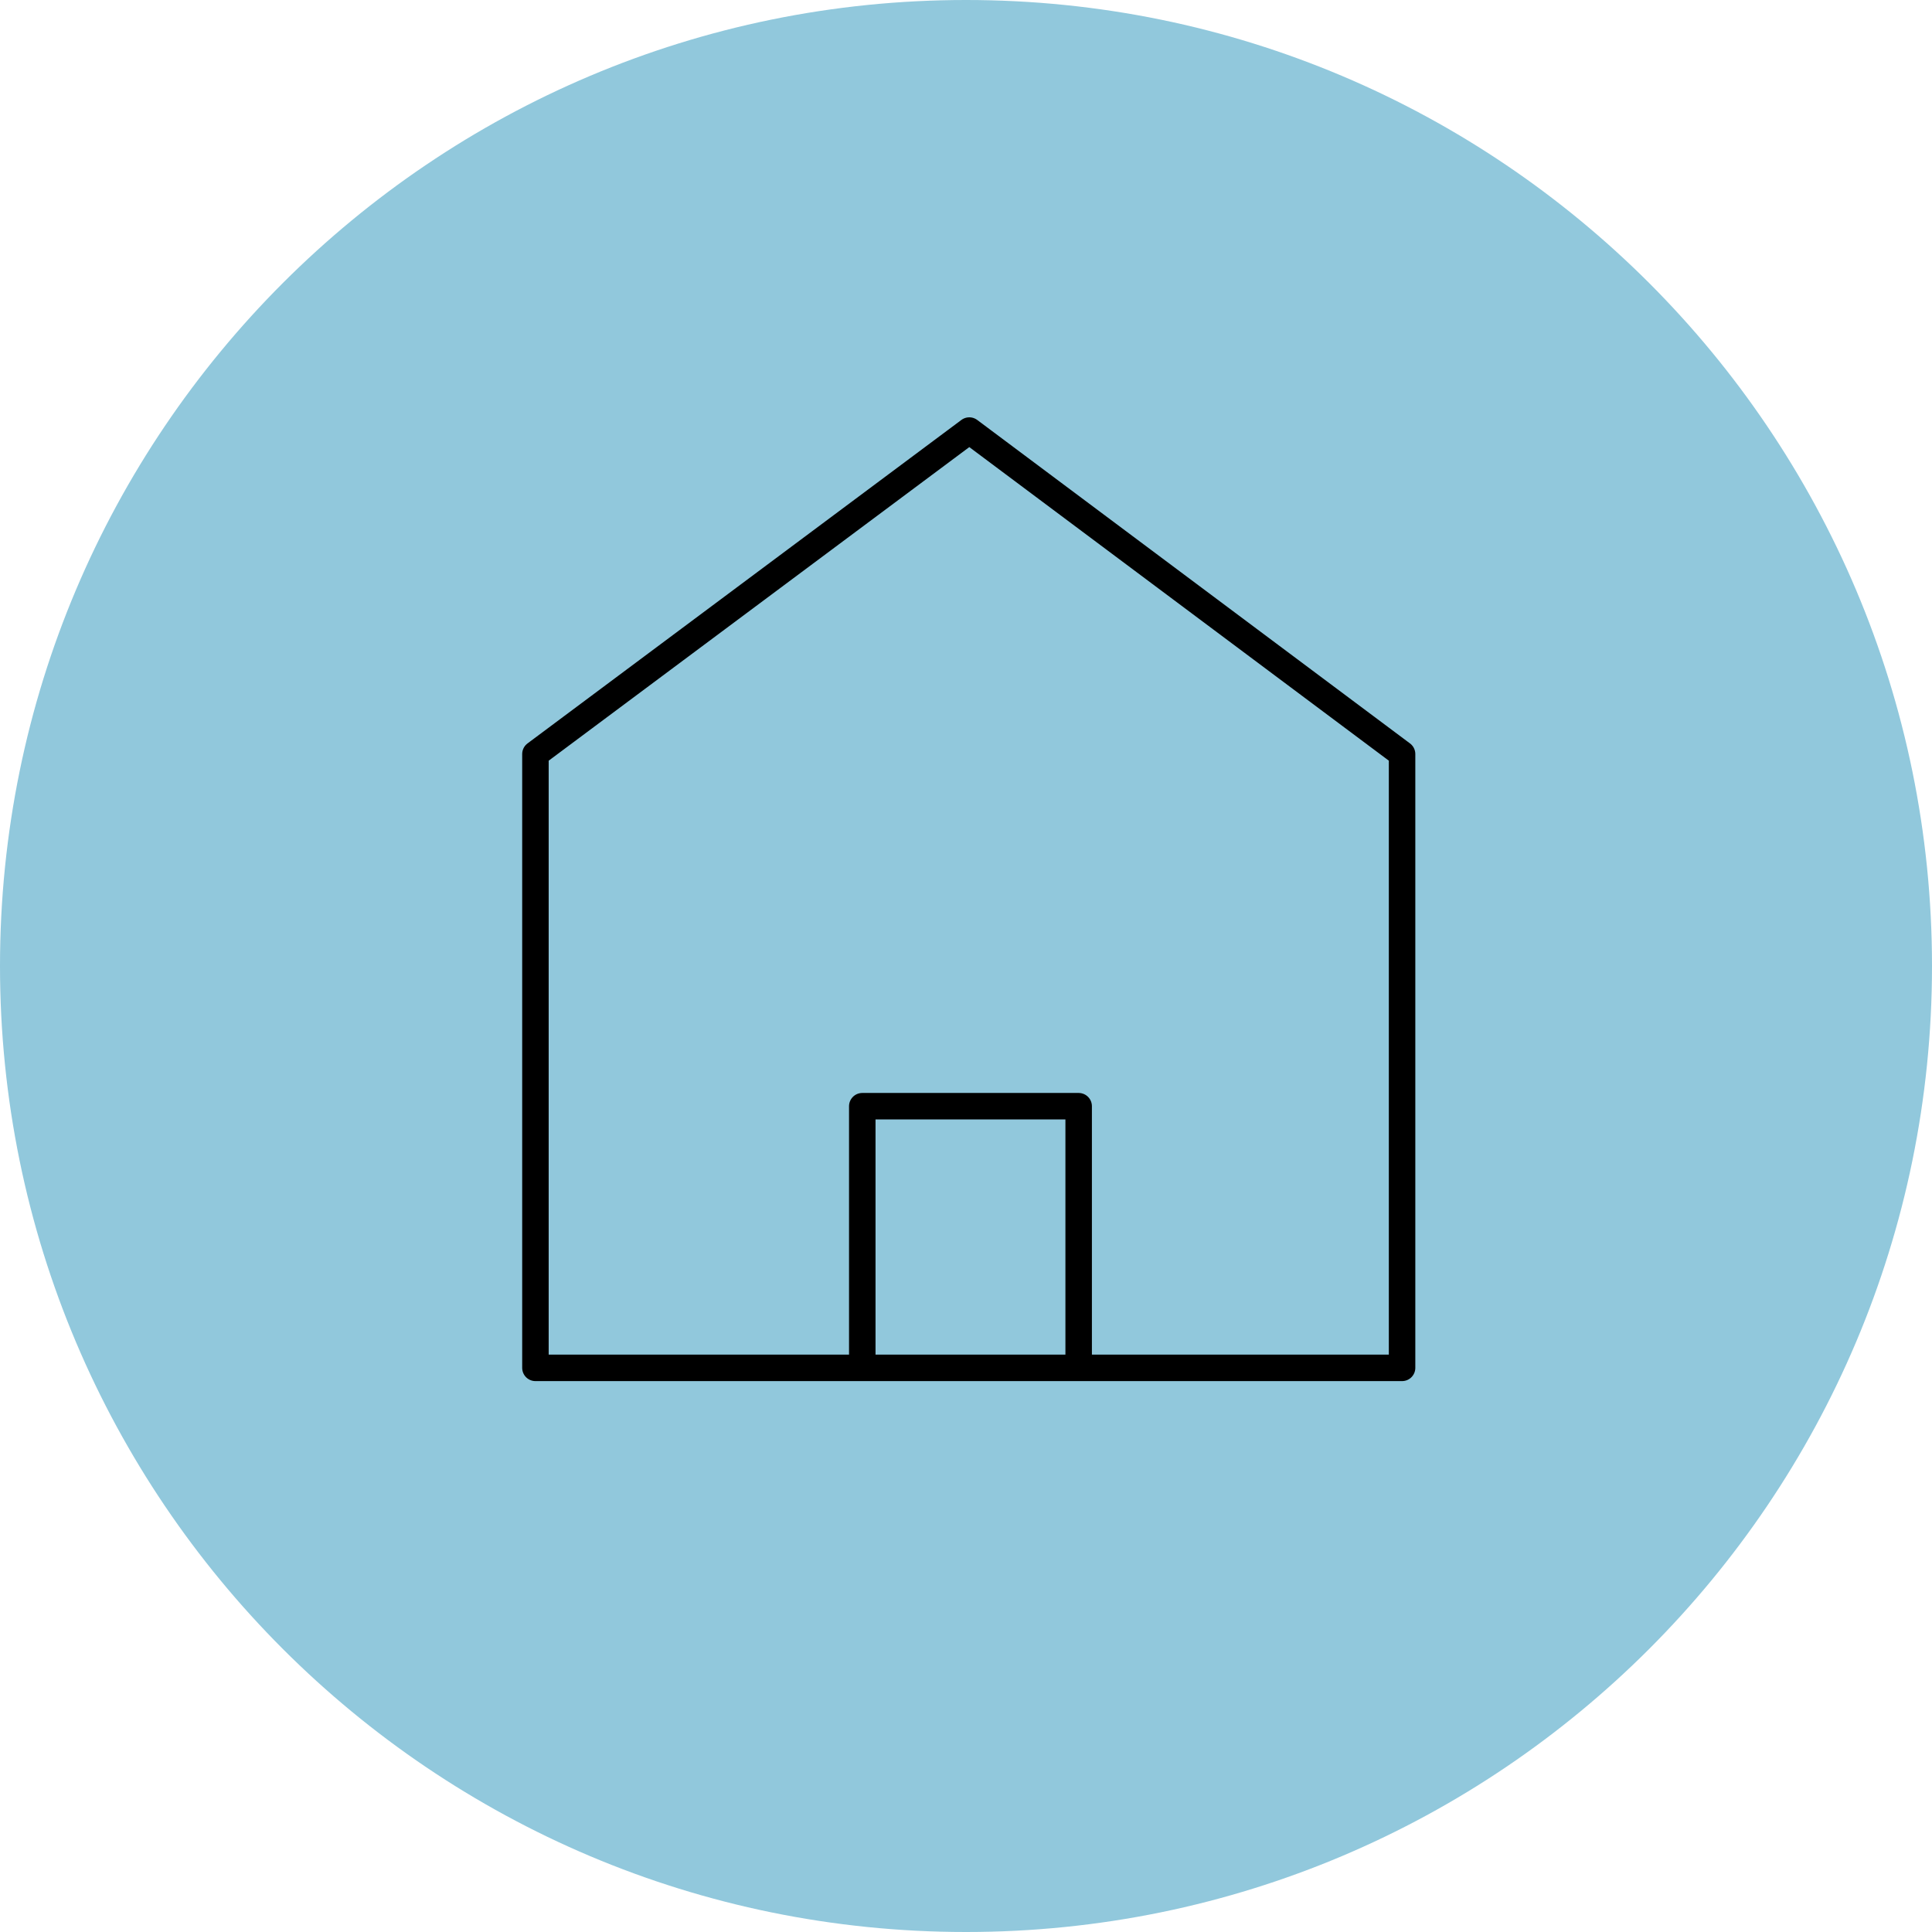 <svg width="86" height="86" viewBox="0 0 86 86" fill="none" xmlns="http://www.w3.org/2000/svg">
<path d="M43 86C66.748 86 86 66.748 86 43C86 19.252 66.748 0 43 0C19.252 0 0 19.252 0 43C0 66.748 19.252 86 43 86Z" fill="#91C8DC"/>
<path d="M43.147 19.166L23.834 33.565V60.888H38.872H47.373H62.411V33.565L43.147 19.166Z" stroke="black" stroke-width="1.179" stroke-miterlimit="10" stroke-linecap="round" stroke-linejoin="round"/>
<path d="M38.383 60.544V49.241H48.015V60.544" stroke="black" stroke-width="1.179" stroke-miterlimit="10" stroke-linecap="round" stroke-linejoin="round"/>
</svg>
